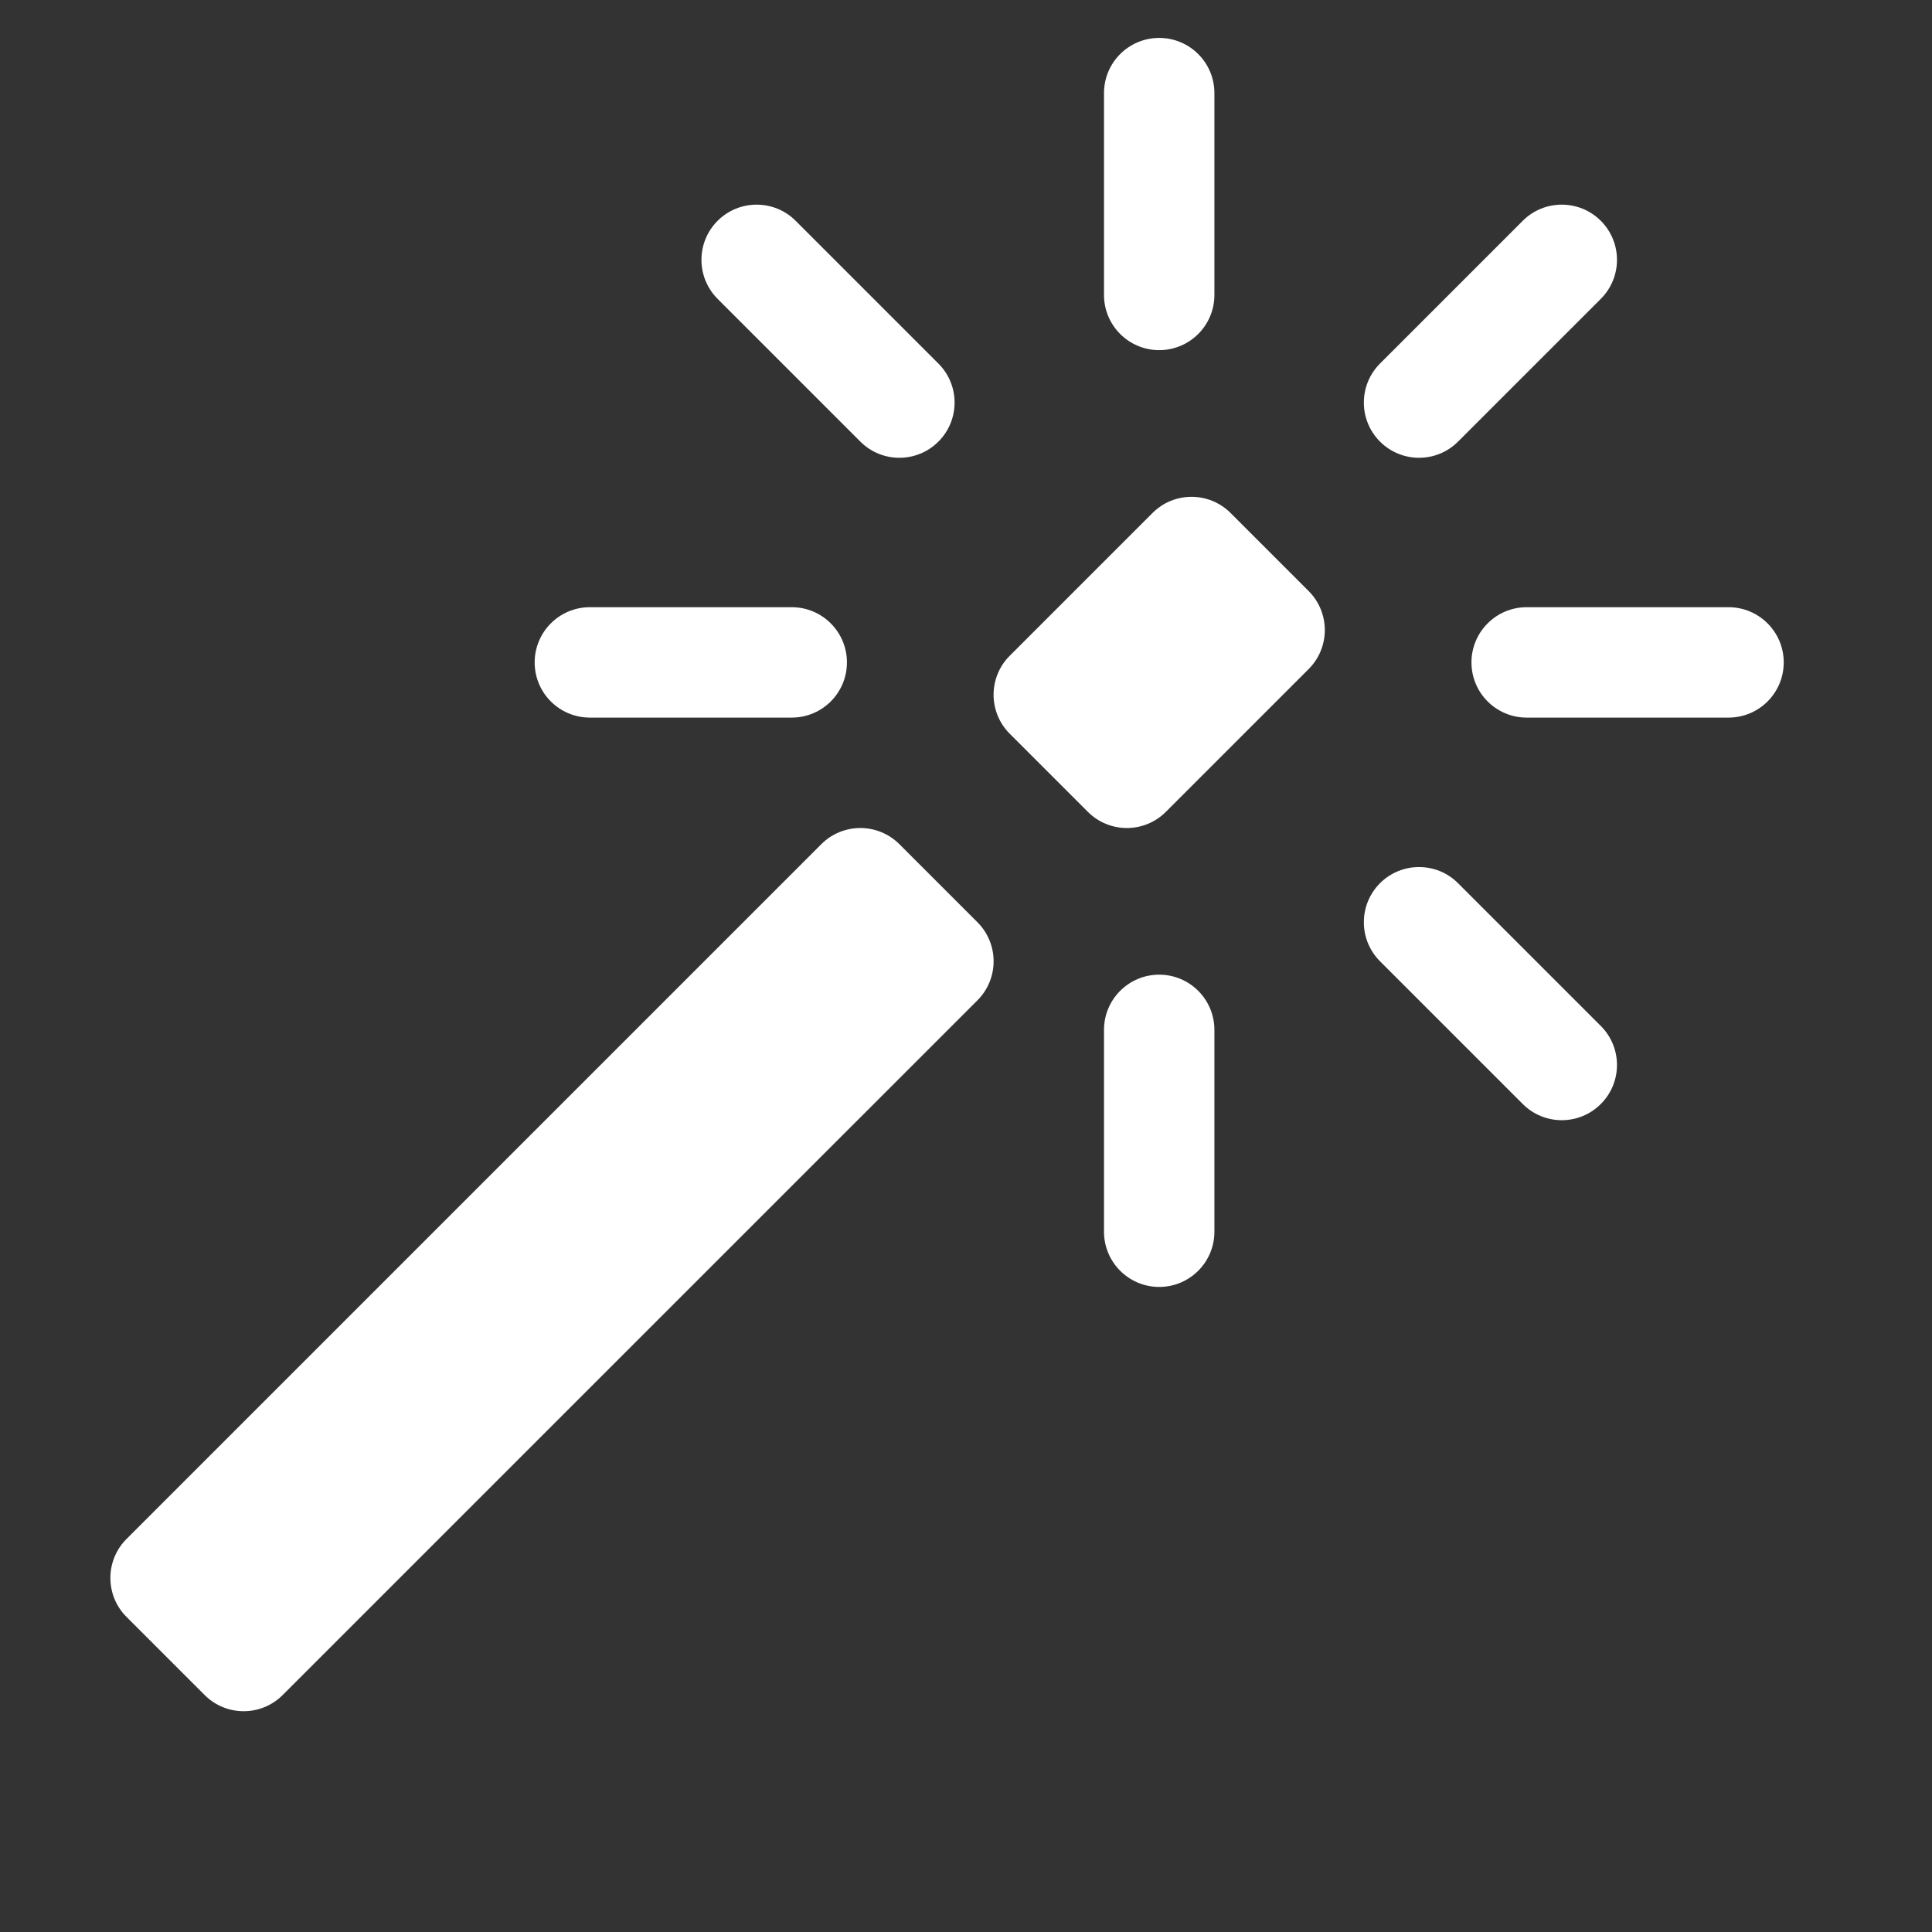 <?xml version="1.0" encoding="UTF-8" standalone="no"?> <svg xmlns="http://www.w3.org/2000/svg" xmlns:xlink="http://www.w3.org/1999/xlink" xmlns:serif="http://www.serif.com/" width="100%" height="100%" viewBox="0 0 35 35" version="1.1" xml:space="preserve" style="fill-rule:evenodd;clip-rule:evenodd;stroke-linejoin:round;stroke-miterlimit:2;"><rect x="0" y="0" width="35" height="35" fill="#333333" stroke="none"/> <g id="Icon-Bootstrap---magic"> <g id="Vector"> <path d="M20,5.343C20,5.896 20.448,6.343 21,6.343C21.552,6.343 22,5.896 22,5.343L22,1.687C22,1.134 21.552,0.687 21,0.687C20.448,0.687 20,1.134 20,1.687L20,5.343Z" style="fill:white;fill-rule:nonzero;"></path> <path d="M29,5.414C29.391,5.024 29.391,4.391 29,4C28.61,3.61 27.976,3.61 27.586,4L25,6.586C24.61,6.977 24.61,7.61 25,8C25.391,8.391 26.024,8.391 26.414,8L29,5.414Z" style="fill:white;fill-rule:nonzero;"></path> <path d="M15.586,8C15.976,8.391 16.61,8.391 17,8C17.391,7.61 17.391,6.977 17,6.586L14.414,4C14.024,3.61 13.391,3.61 13,4C12.61,4.391 12.61,5.024 13,5.414L15.586,8Z" style="fill:white;fill-rule:nonzero;"></path> <path d="M14.343,13C14.895,13 15.343,12.553 15.343,12C15.343,11.448 14.895,11 14.343,11L10.686,11C10.134,11 9.686,11.448 9.686,12C9.686,12.553 10.134,13 10.686,13L14.343,13Z" style="fill:white;fill-rule:nonzero;"></path> <path d="M31.314,13C31.866,13 32.314,12.553 32.314,12C32.314,11.448 31.866,11 31.314,11L27.657,11C27.105,11 26.657,11.448 26.657,12C26.657,12.553 27.105,13 27.657,13L31.314,13Z" style="fill:white;fill-rule:nonzero;"></path> <path d="M27.586,20C27.976,20.391 28.61,20.391 29,20C29.391,19.61 29.391,18.977 29,18.586L26.414,16C26.024,15.61 25.391,15.61 25,16C24.61,16.391 24.61,17.024 25,17.414L27.586,20Z" style="fill:white;fill-rule:nonzero;"></path> <path d="M20,22.314C20,22.866 20.448,23.314 21,23.314C21.552,23.314 22,22.866 22,22.314L22,18.657C22,18.105 21.552,17.657 21,17.657C20.448,17.657 20,18.105 20,18.657L20,22.314Z" style="fill:white;fill-rule:nonzero;"></path> <path d="M23.707,12.121C24.098,11.731 24.098,11.098 23.707,10.707L22.293,9.293C21.902,8.903 21.269,8.903 20.879,9.293L18.293,11.879C17.902,12.269 17.902,12.903 18.293,13.293L19.707,14.707C20.098,15.098 20.731,15.098 21.121,14.707L23.707,12.121Z" style="fill:white;fill-rule:nonzero;"></path> <path d="M17.707,18.122C18.098,17.731 18.098,17.098 17.707,16.707L16.293,15.293C15.902,14.903 15.269,14.903 14.879,15.293L2.293,27.879C1.902,28.269 1.902,28.903 2.293,29.293L3.707,30.707C4.098,31.098 4.731,31.098 5.121,30.707L17.707,18.122Z" style="fill:white;fill-rule:nonzero;"></path> </g> </g> </svg> 